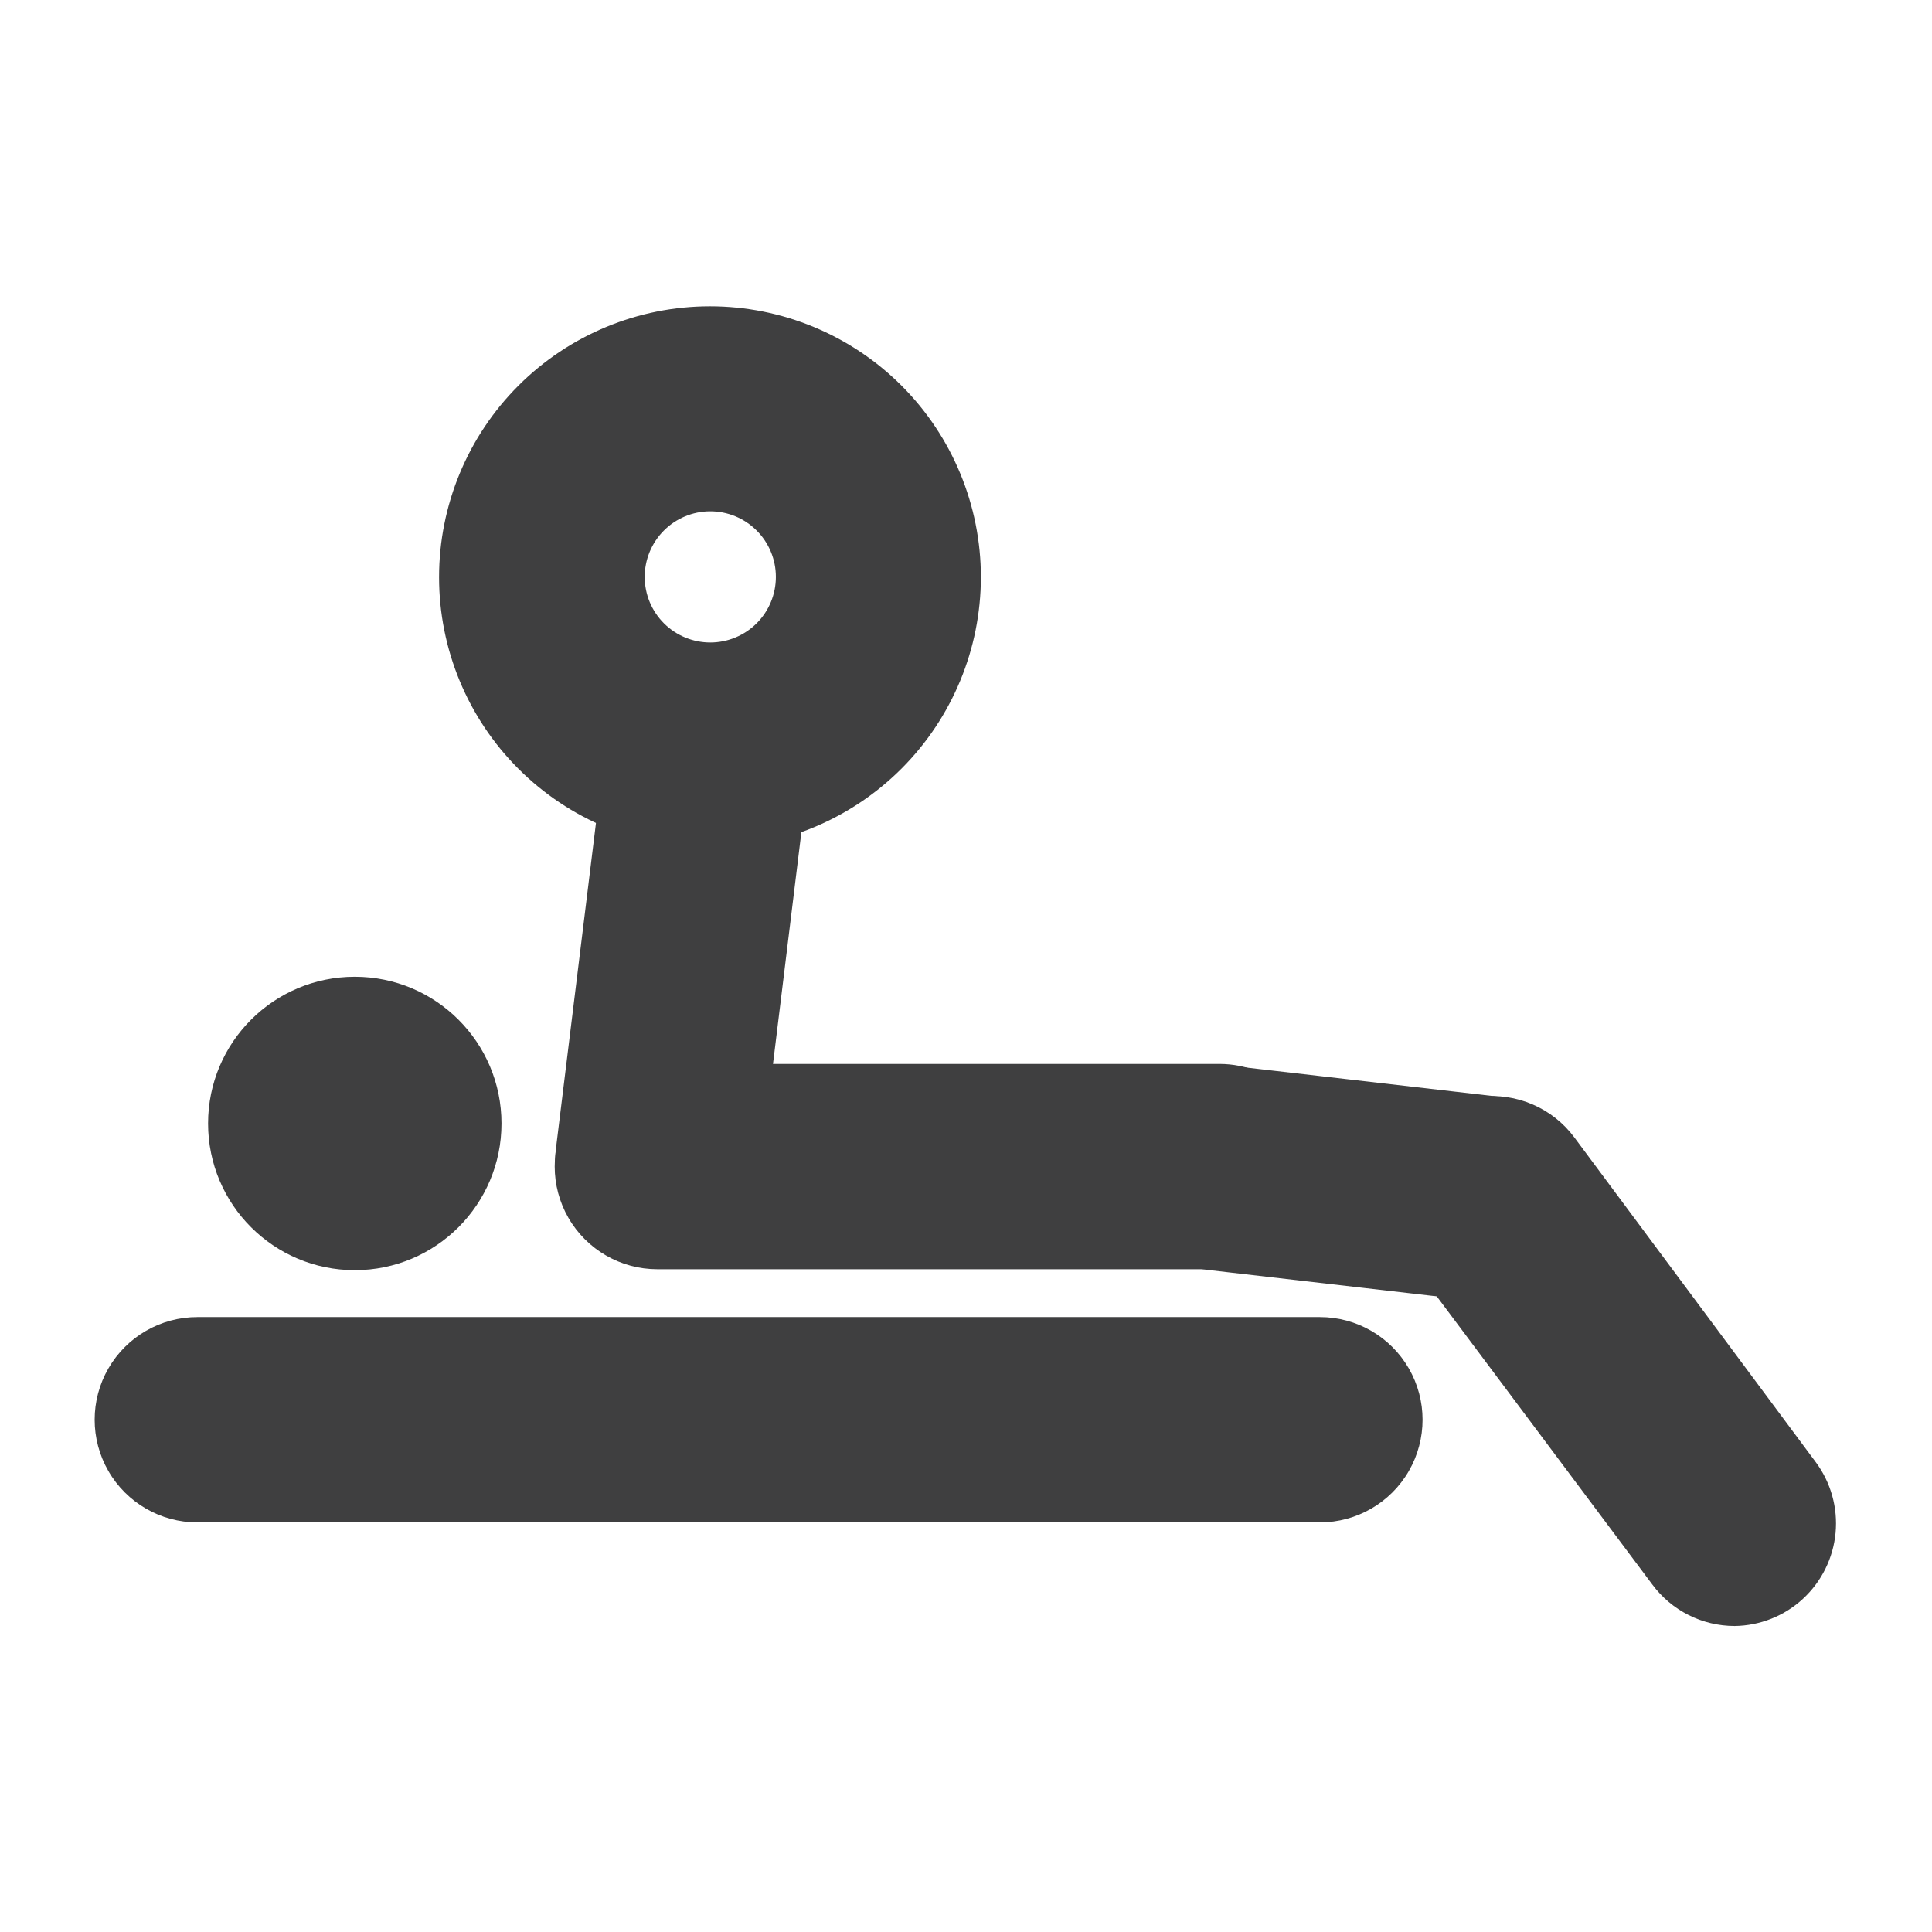 <?xml version="1.0" encoding="UTF-8"?>
<!-- Uploaded to: ICON Repo, www.svgrepo.com, Generator: ICON Repo Mixer Tools -->
<svg width="800px" height="800px" version="1.1" viewBox="144 144 512 512" xmlns="http://www.w3.org/2000/svg">
 <g fill="#3f3f40">
  <path d="m318.38 478.59h-3.359c-7.16-0.883-13.676-4.57-18.117-10.254-4.438-5.684-6.441-12.898-5.562-20.059l11.84-96.312c1.551-9.234 7.742-17.02 16.391-20.613 8.648-3.594 18.535-2.484 26.172 2.93 7.641 5.418 11.957 14.379 11.43 23.73l-11.84 96.645c-0.801 6.594-3.981 12.664-8.945 17.07-4.965 4.41-11.371 6.848-18.008 6.863z"/>
  <path d="m276.9 441.73c0 21.473-17.406 38.879-38.879 38.879-21.473 0-38.879-17.406-38.879-38.879 0-21.473 17.406-38.879 38.879-38.879 21.473 0 38.879 17.406 38.879 38.879"/>
  <path d="m332.15 368.76c-19.039 0-37.301-7.562-50.766-21.027-13.465-13.465-21.027-31.723-21.027-50.766 0-19.039 7.562-37.301 21.027-50.766 13.465-13.461 31.727-21.027 50.766-21.027 19.039 0 37.301 7.566 50.766 21.027 13.465 13.465 21.027 31.727 21.027 50.766-0.023 19.035-7.594 37.281-21.051 50.742-13.461 13.457-31.707 21.027-50.742 21.051zm0-89.258c-4.606 0.023-9.012 1.871-12.258 5.141-3.242 3.269-5.055 7.691-5.039 12.297 0.016 4.606 1.855 9.016 5.121 12.266 3.262 3.246 7.684 5.066 12.289 5.059 4.602-0.008 9.016-1.84 12.27-5.098 3.254-3.262 5.082-7.676 5.082-12.281 0-4.625-1.844-9.059-5.121-12.32-3.277-3.262-7.719-5.086-12.344-5.062z"/>
  <path d="m467.17 480.36h-148.96c-9.723 0-18.703-5.184-23.562-13.602-4.859-8.418-4.859-18.789 0-27.207s13.84-13.602 23.562-13.602h148.96c7.215 0 14.137 2.867 19.238 7.969 5.102 5.102 7.969 12.02 7.969 19.238 0 7.215-2.867 14.133-7.969 19.234-5.102 5.102-12.023 7.969-19.238 7.969z"/>
  <path d="m493.79 547.45h-297.5c-9.723 0-18.703-5.184-23.562-13.602s-4.859-18.789 0-27.207c4.859-8.414 13.84-13.602 23.562-13.602h297.5c9.719 0 18.699 5.188 23.559 13.602 4.859 8.418 4.859 18.789 0 27.207-4.859 8.418-13.84 13.602-23.559 13.602z"/>
  <path d="m539.8 488.92h-3.191l-72.715-8.398c-9.66-1.141-17.977-7.348-21.82-16.281-3.844-8.938-2.625-19.242 3.191-27.039 5.816-7.793 15.352-11.895 25.012-10.754l72.715 8.398v-0.004c9.004 1.391 16.715 7.199 20.539 15.469 3.824 8.27 3.258 17.902-1.516 25.664-4.769 7.762-13.109 12.621-22.215 12.945z"/>
  <path d="m603.71 574.91c-8.609-0.008-16.707-4.086-21.832-11l-64.32-85.984c-5.805-7.801-7.008-18.105-3.156-27.031 3.852-8.926 12.176-15.121 21.832-16.25 9.656-1.125 19.184 2.984 24.988 10.785l63.984 86.066c3.996 5.391 5.863 12.074 5.234 18.758s-3.707 12.898-8.641 17.449-11.379 7.117-18.09 7.207z"/>
 </g>
</svg>
